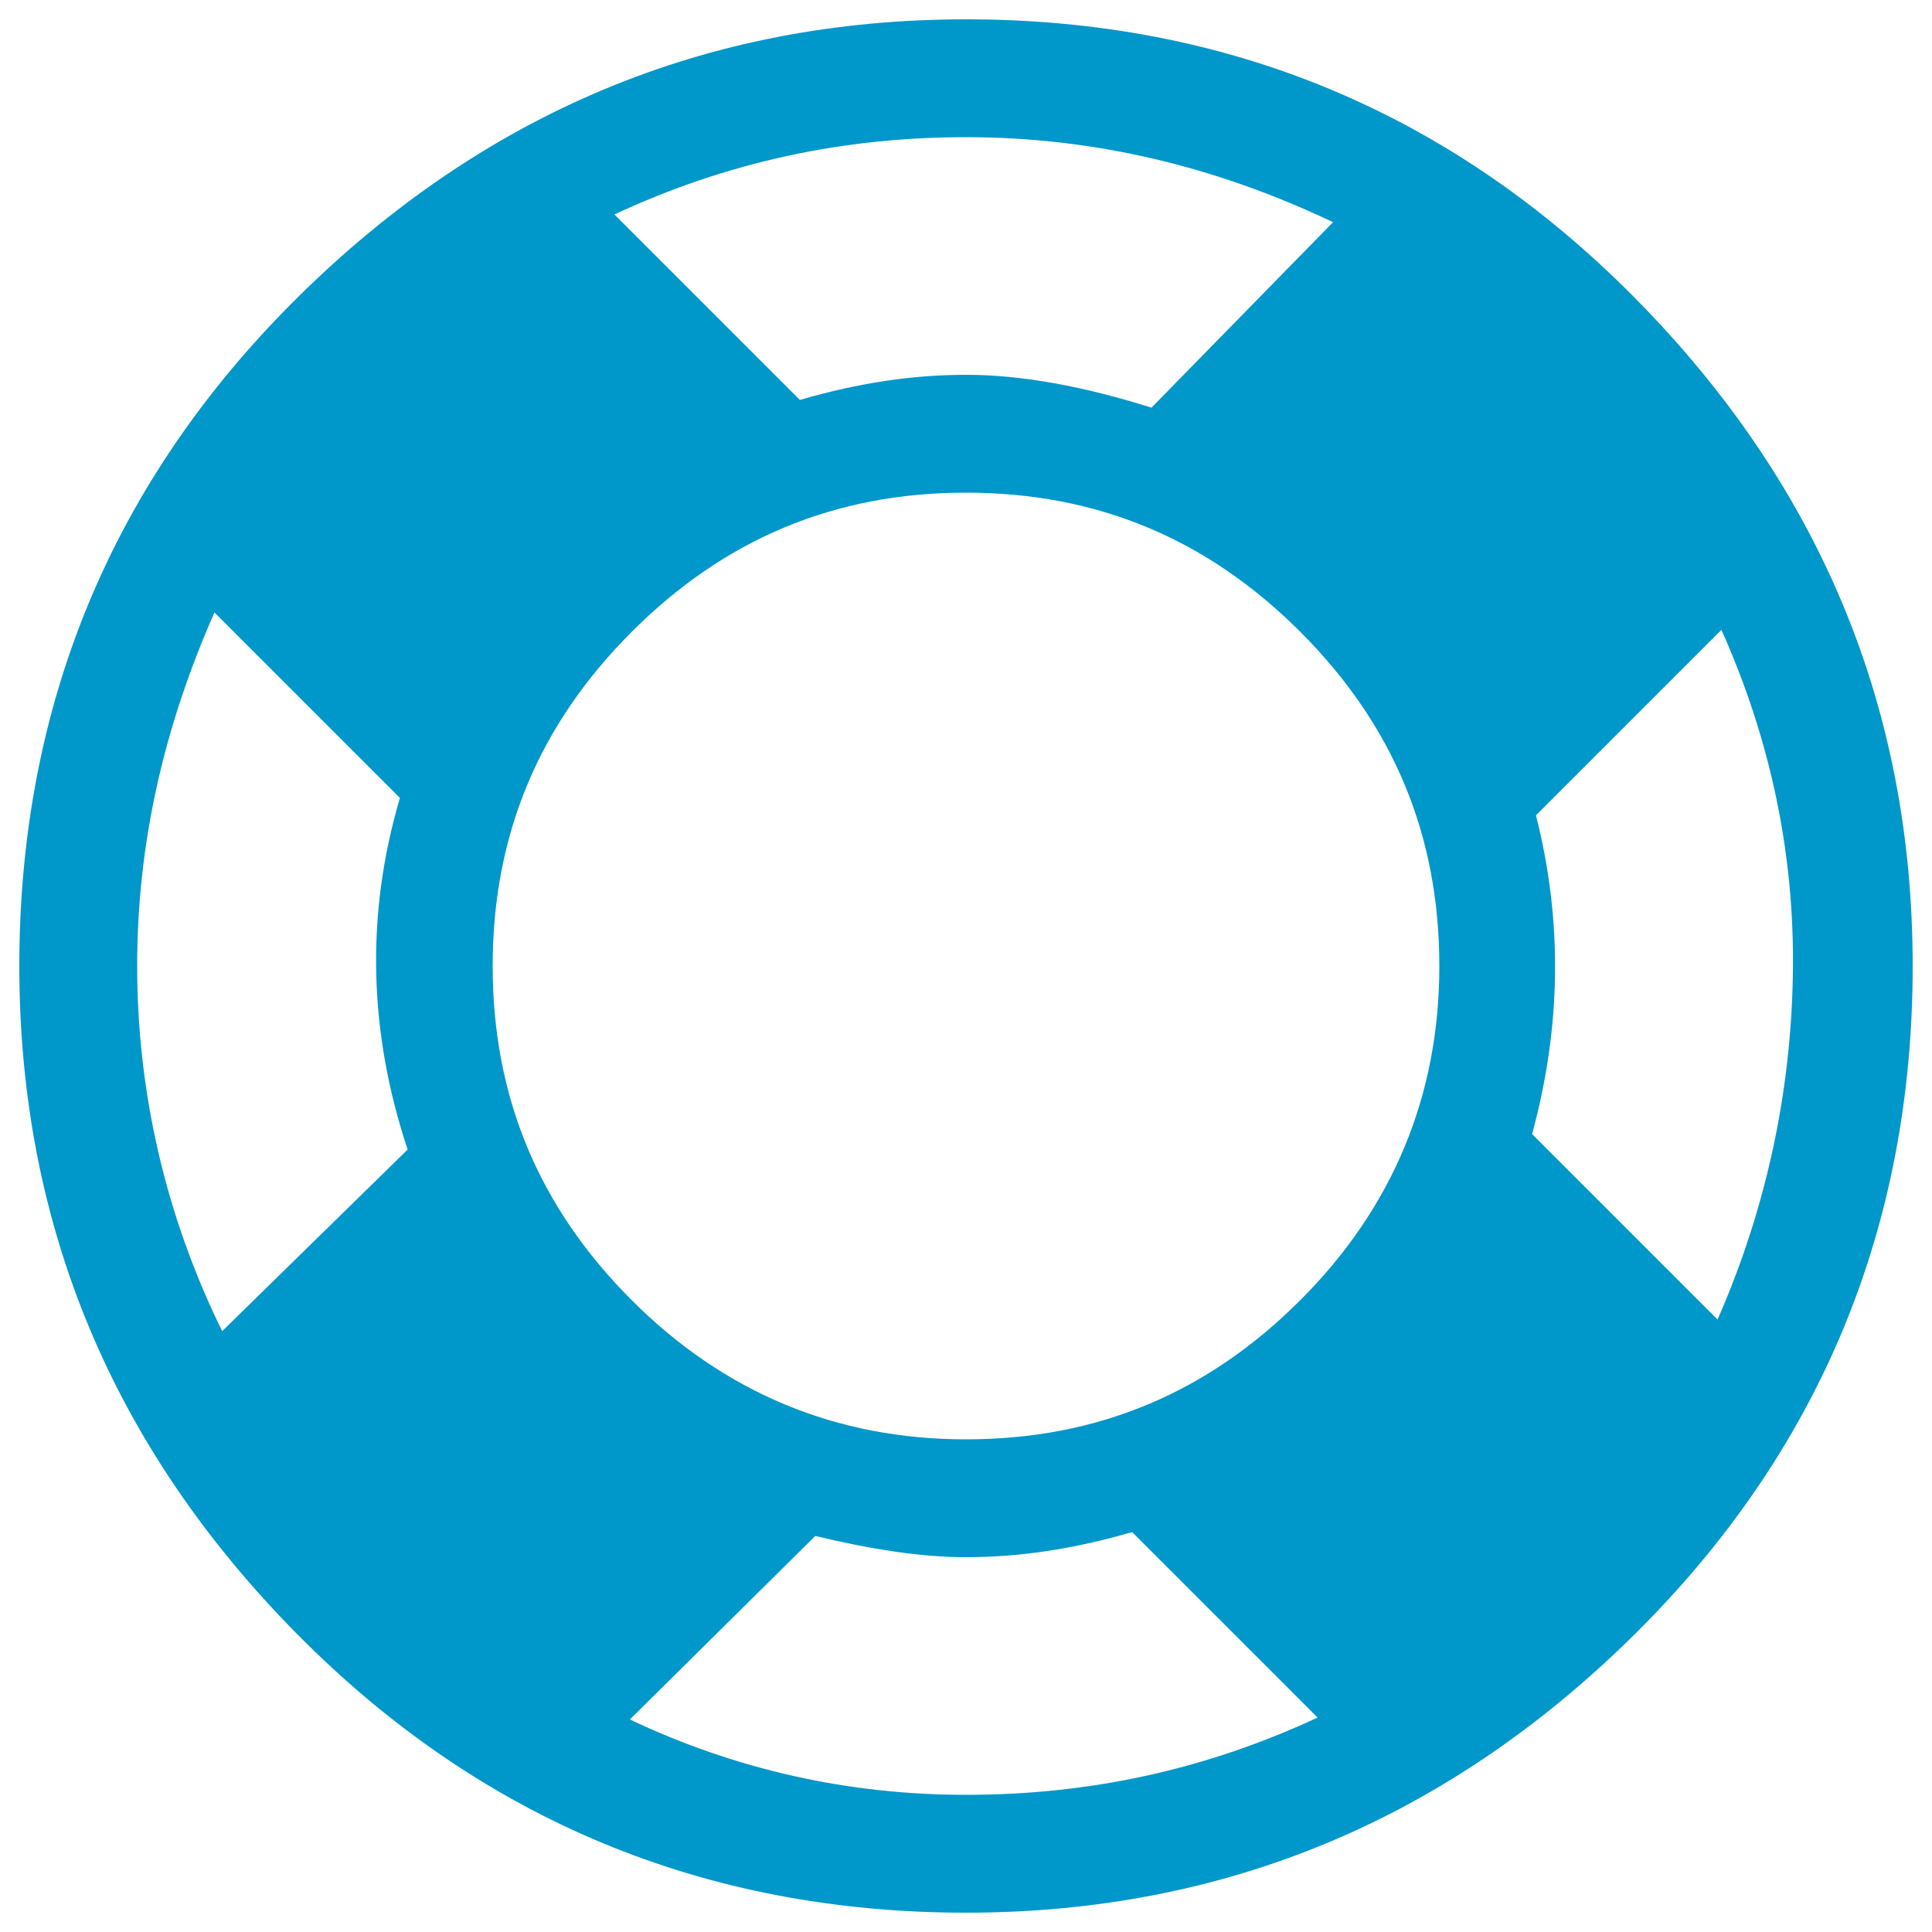 <?xml version="1.0" encoding="utf-8"?>
<!-- Generator: Adobe Illustrator 21.1.0, SVG Export Plug-In . SVG Version: 6.00 Build 0)  -->
<svg version="1.1" id="Layer_1" xmlns="http://www.w3.org/2000/svg" xmlns:xlink="http://www.w3.org/1999/xlink" x="0px" y="0px"
	 viewBox="0 0 100 100" style="enable-background:new 0 0 100 100;" xml:space="preserve">
<style type="text/css">
	.st0{fill:#0097CA;}
</style>
<g>
	<path class="st0" d="M99,50c0,13.5-4.8,25.1-14.4,34.6S63.5,99,50,99c-13.5,0-25.1-4.8-34.6-14.4S1,63.5,1,50
		c0-13.5,4.8-25.1,14.4-34.6S36.5,1,50,1c13.5,0,25.1,4.8,34.6,14.4S99,36.5,99,50z M7.1,50c0,6.6,1.5,13,4.4,18.9l9.6-9.4
		c-2-6-2.2-12.1-0.4-18.2l-9.6-9.6C8.5,37.6,7.1,43.6,7.1,50z M67.3,67.3c4.8-4.8,7.2-10.6,7.2-17.3c0-6.8-2.4-12.5-7.2-17.3
		S56.8,25.5,50,25.5c-6.8,0-12.5,2.4-17.3,7.2S25.5,43.2,25.5,50c0,6.8,2.4,12.5,7.2,17.3s10.6,7.2,17.3,7.2
		C56.8,74.5,62.5,72.1,67.3,67.3z M50,7.1c-6.4,0-12.4,1.3-18.2,4l9.6,9.6c3.1-0.9,5.9-1.3,8.6-1.3c2.9,0,6.1,0.6,9.6,1.7l9.4-9.6
		C62.9,8.6,56.6,7.1,50,7.1z M50,92.9c6.4,0,12.4-1.3,18.2-4l-9.6-9.6c-3.1,0.9-5.9,1.3-8.6,1.3c-2.3,0-4.9-0.4-7.8-1.1L32.6,89
		C38.1,91.6,43.9,92.9,50,92.9z M92.8,50.4c0.1-6.3-1.2-12.2-3.7-17.8l-9.6,9.6c1.4,5.5,1.3,11-0.2,16.5l9.6,9.6
		C91.4,62.6,92.7,56.6,92.8,50.4z"/>
</g>
</svg>
